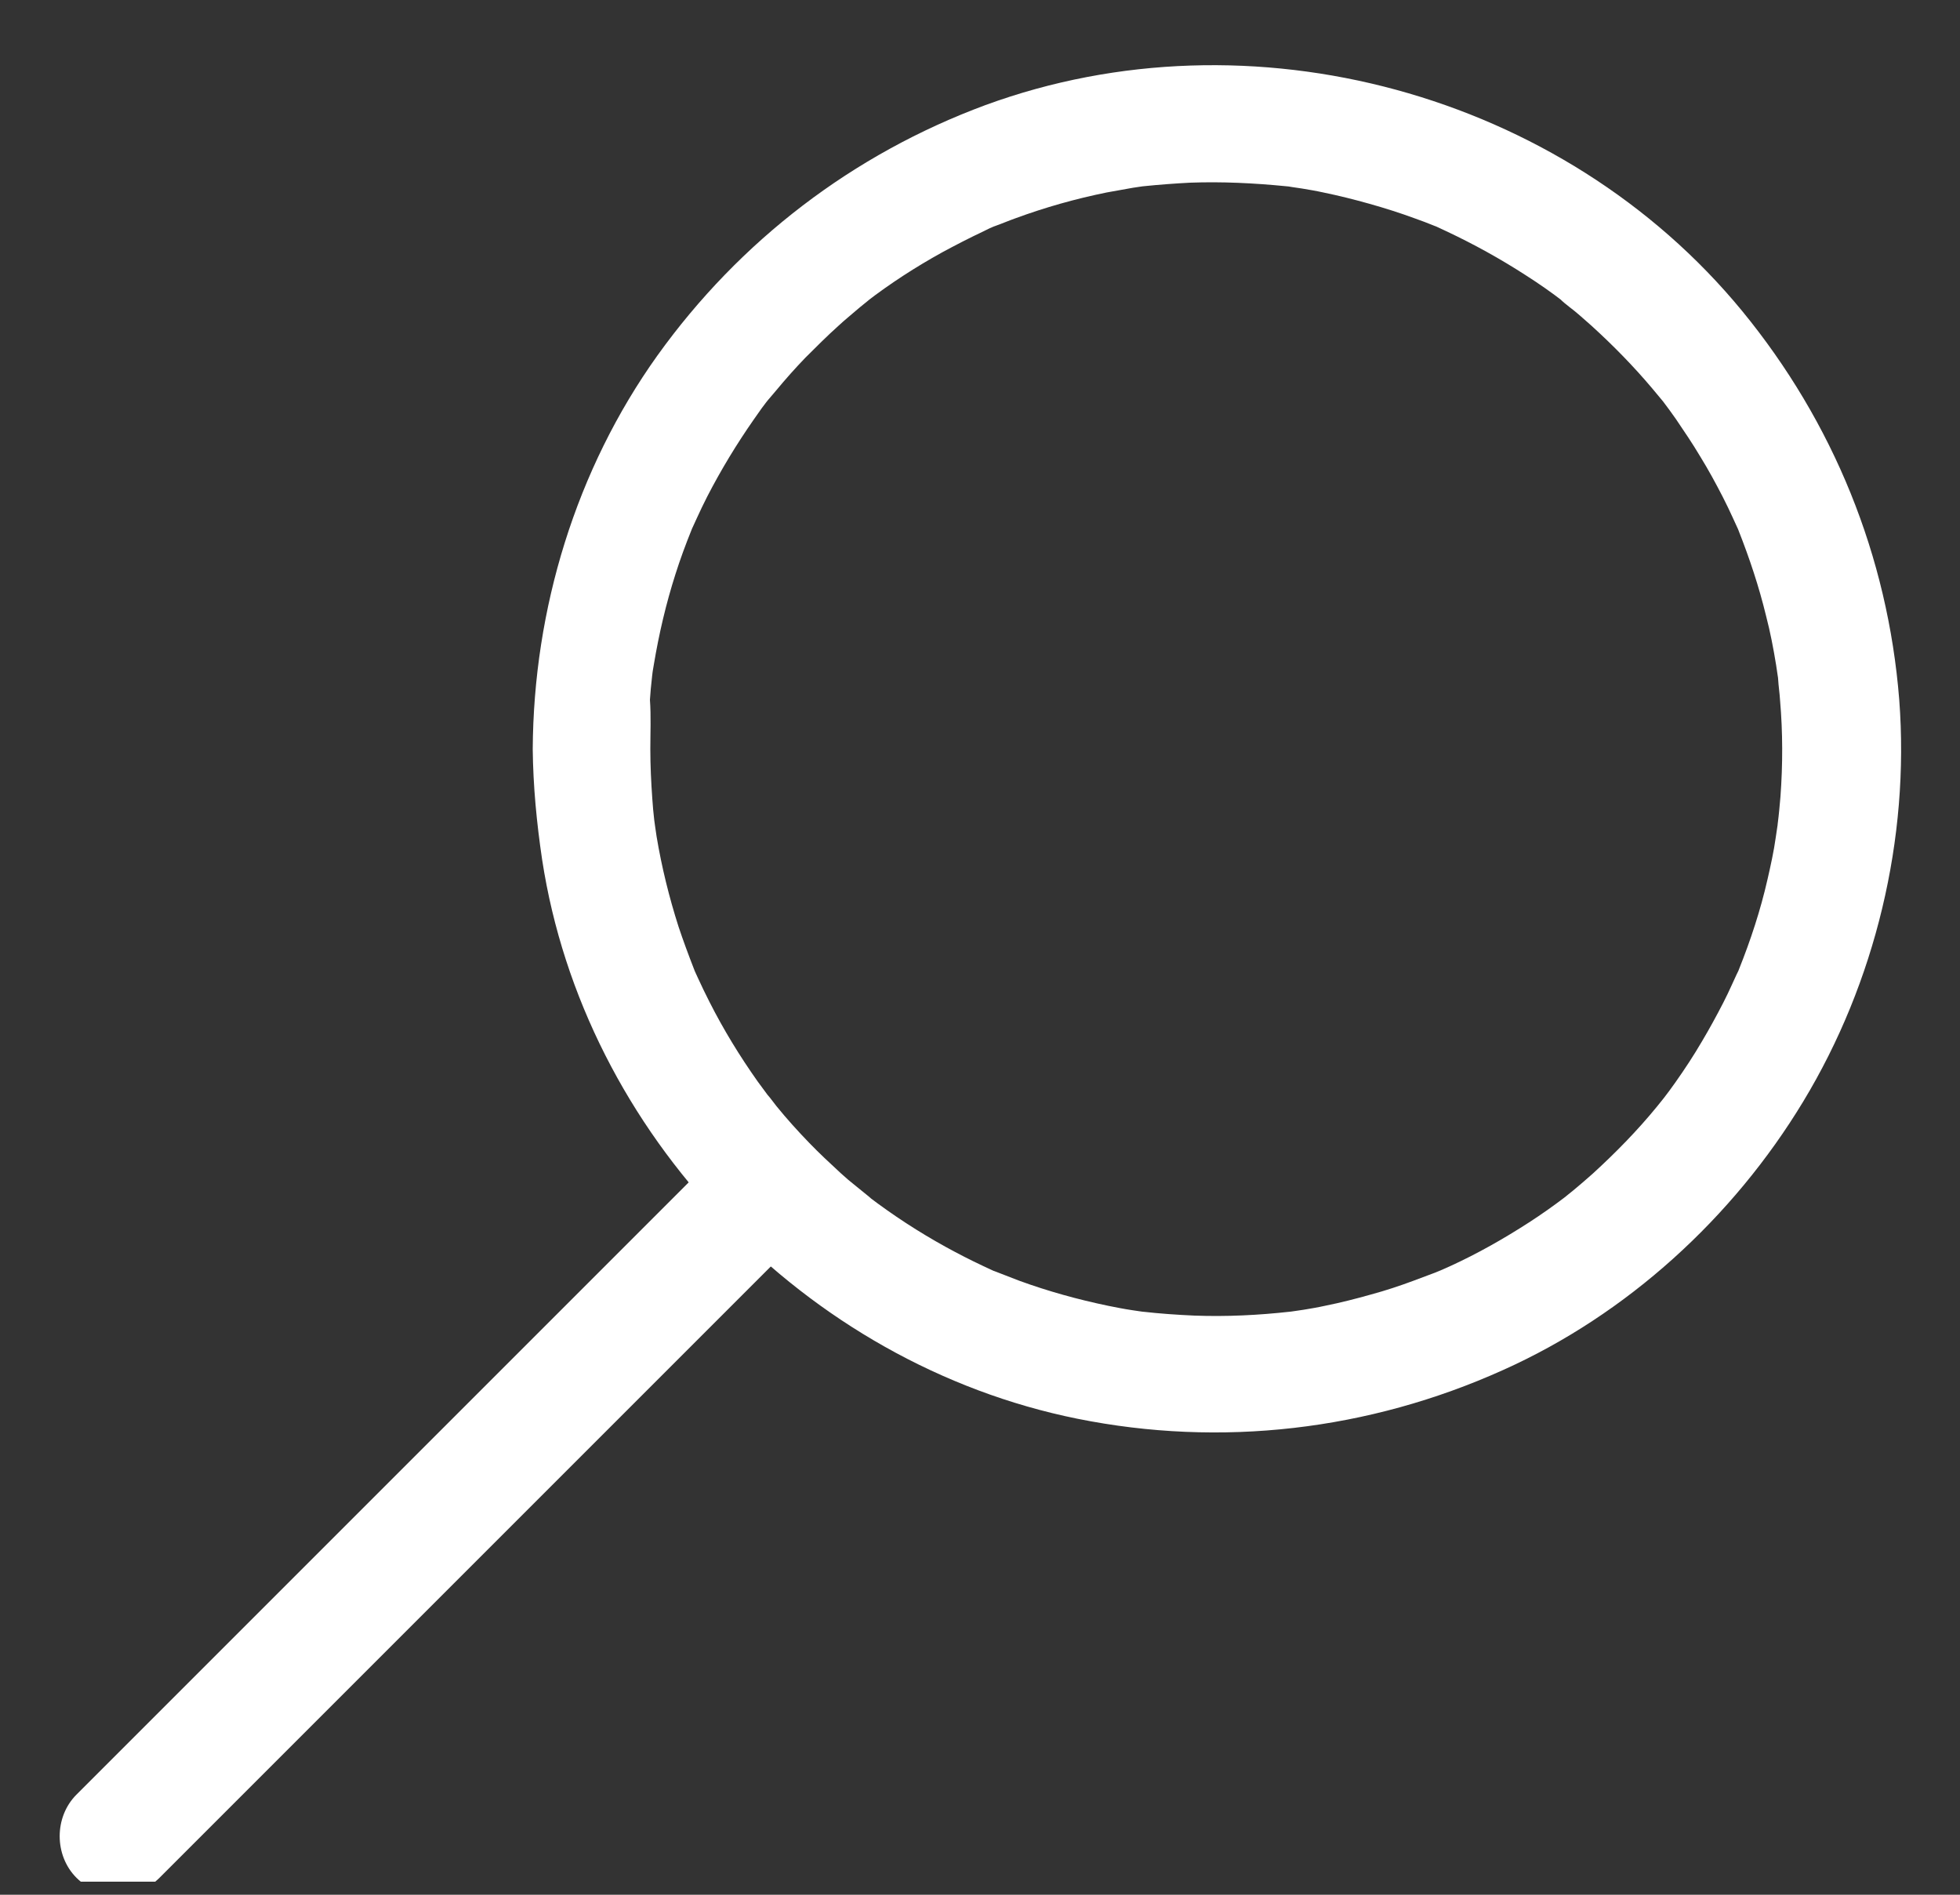 <svg width="30" height="29" viewBox="0 0 30 29" fill="none" xmlns="http://www.w3.org/2000/svg">
<rect x="0" y="0" width="30" height="29" fill="#333333" stroke="none"/>
<g clip-path="url(#clip0)">
<path d="M9.954 11.466C9.954 11.718 9.966 11.97 9.984 12.222C9.99 12.33 10.002 12.444 10.014 12.552C10.02 12.588 10.038 12.732 10.014 12.558C10.026 12.642 10.038 12.72 10.05 12.804C10.128 13.272 10.242 13.734 10.386 14.184C10.458 14.4 10.536 14.61 10.62 14.826C10.686 14.988 10.638 14.862 10.62 14.832C10.644 14.88 10.662 14.928 10.686 14.976C10.74 15.096 10.8 15.216 10.86 15.336C11.076 15.762 11.322 16.164 11.598 16.554C11.658 16.638 11.724 16.722 11.784 16.806C11.682 16.668 11.856 16.89 11.886 16.932C12.042 17.124 12.21 17.31 12.384 17.49C12.54 17.652 12.702 17.802 12.864 17.952C12.942 18.024 13.02 18.09 13.104 18.156C13.146 18.192 13.434 18.42 13.29 18.312C13.668 18.6 14.064 18.858 14.478 19.086C14.664 19.188 14.85 19.284 15.042 19.374C15.102 19.404 15.162 19.428 15.222 19.458C15.348 19.518 15.096 19.41 15.228 19.458C15.354 19.506 15.474 19.554 15.6 19.602C16.044 19.764 16.5 19.89 16.962 19.986C17.082 20.01 17.202 20.034 17.322 20.052C17.376 20.058 17.43 20.07 17.484 20.076C17.628 20.094 17.346 20.058 17.49 20.076C17.754 20.106 18.018 20.124 18.282 20.136C18.774 20.154 19.26 20.13 19.746 20.076C19.89 20.058 19.608 20.094 19.752 20.076C19.818 20.064 19.89 20.058 19.956 20.046C20.064 20.028 20.172 20.01 20.28 19.986C20.52 19.938 20.754 19.878 20.988 19.812C21.21 19.752 21.426 19.68 21.636 19.602C21.75 19.56 21.858 19.518 21.972 19.476C22.002 19.464 22.128 19.404 21.978 19.476C22.05 19.446 22.122 19.41 22.194 19.38C22.614 19.188 23.016 18.96 23.406 18.708C23.592 18.588 23.778 18.456 23.952 18.324C23.814 18.432 24.036 18.258 24.078 18.222C24.18 18.138 24.276 18.054 24.378 17.964C24.726 17.646 25.056 17.31 25.356 16.944C25.392 16.902 25.566 16.68 25.458 16.818C25.524 16.734 25.584 16.65 25.644 16.566C25.788 16.362 25.926 16.152 26.052 15.936C26.166 15.744 26.274 15.546 26.376 15.348C26.424 15.252 26.472 15.156 26.514 15.06C26.538 15.012 26.556 14.964 26.58 14.916C26.67 14.724 26.544 15.018 26.616 14.838C26.796 14.388 26.946 13.932 27.054 13.458C27.102 13.248 27.15 13.032 27.18 12.816C27.186 12.762 27.198 12.708 27.204 12.654C27.246 12.39 27.192 12.768 27.21 12.606C27.228 12.468 27.24 12.33 27.252 12.192C27.288 11.7 27.288 11.208 27.246 10.722C27.24 10.614 27.222 10.5 27.216 10.392C27.192 10.128 27.234 10.506 27.21 10.344C27.204 10.29 27.192 10.236 27.186 10.182C27.144 9.924 27.096 9.672 27.03 9.42C26.922 8.976 26.778 8.544 26.61 8.118C26.514 7.878 26.658 8.22 26.592 8.076C26.568 8.028 26.55 7.98 26.526 7.932C26.478 7.824 26.424 7.716 26.37 7.608C26.262 7.398 26.148 7.188 26.022 6.984C25.908 6.792 25.782 6.606 25.656 6.42C25.59 6.324 25.518 6.228 25.446 6.132C25.47 6.162 25.548 6.258 25.44 6.126C25.392 6.066 25.338 6.006 25.29 5.946C25.002 5.604 24.69 5.286 24.36 4.986C24.27 4.908 24.186 4.83 24.09 4.752C24.048 4.722 23.796 4.518 23.934 4.62C23.748 4.476 23.55 4.338 23.352 4.212C22.962 3.96 22.56 3.738 22.14 3.54C22.08 3.51 22.02 3.486 21.96 3.456C21.99 3.468 22.116 3.516 21.954 3.456C21.852 3.414 21.756 3.378 21.654 3.342C21.426 3.258 21.198 3.186 20.964 3.12C20.73 3.054 20.49 2.994 20.256 2.946C20.148 2.922 20.04 2.904 19.932 2.886C19.878 2.88 19.824 2.868 19.77 2.862C19.5 2.82 19.956 2.88 19.68 2.85C19.194 2.802 18.702 2.778 18.216 2.796C17.982 2.808 17.742 2.826 17.508 2.85C17.328 2.868 17.466 2.856 17.502 2.85C17.448 2.856 17.394 2.868 17.34 2.874C17.208 2.898 17.07 2.922 16.938 2.946C16.464 3.042 15.996 3.174 15.54 3.342C15.438 3.378 15.342 3.42 15.24 3.456C15.078 3.522 15.204 3.474 15.234 3.456C15.174 3.48 15.114 3.51 15.054 3.54C14.838 3.642 14.628 3.75 14.418 3.864C14.016 4.086 13.626 4.338 13.26 4.62C13.41 4.506 13.134 4.722 13.104 4.752C13.014 4.83 12.924 4.902 12.834 4.986C12.66 5.142 12.492 5.31 12.324 5.478C12.168 5.64 12.024 5.802 11.88 5.976C11.844 6.018 11.814 6.054 11.778 6.096C11.76 6.114 11.658 6.246 11.724 6.162C11.802 6.06 11.646 6.264 11.652 6.258C11.616 6.312 11.574 6.366 11.538 6.42C11.274 6.798 11.034 7.194 10.824 7.602C10.77 7.71 10.716 7.818 10.668 7.926C10.644 7.974 10.626 8.022 10.602 8.07C10.536 8.214 10.68 7.872 10.584 8.112C10.494 8.334 10.41 8.562 10.338 8.79C10.194 9.24 10.086 9.702 10.008 10.17C9.996 10.236 9.984 10.308 9.978 10.374C9.984 10.338 9.996 10.2 9.978 10.38C9.966 10.488 9.954 10.602 9.948 10.71C9.966 10.962 9.954 11.214 9.954 11.466C9.954 11.934 9.54 12.39 9.054 12.366C8.568 12.342 8.154 11.97 8.154 11.466C8.166 9.324 8.814 7.188 10.062 5.442C11.322 3.684 13.056 2.358 15.084 1.608C19.146 0.12 23.922 1.422 26.664 4.758C28.062 6.462 28.896 8.514 29.07 10.71C29.232 12.84 28.704 15.036 27.6 16.86C26.526 18.636 24.906 20.118 23.004 20.97C20.952 21.894 18.69 22.158 16.488 21.714C12.33 20.874 8.94 17.358 8.298 13.158C8.214 12.594 8.16 12.03 8.154 11.466C8.154 10.998 8.568 10.542 9.054 10.566C9.546 10.584 9.954 10.962 9.954 11.466Z" fill="white"/>
<path d="M12.336 18.846C11.22 19.962 10.11 21.072 8.994 22.188C7.218 23.964 5.442 25.74 3.666 27.516C3.258 27.924 2.85 28.332 2.442 28.74C2.1 29.082 1.512 29.082 1.17 28.74C0.828 28.398 0.828 27.81 1.17 27.468C2.286 26.352 3.396 25.242 4.512 24.126C6.288 22.35 8.064 20.574 9.84 18.798C10.248 18.39 10.656 17.982 11.064 17.574C11.406 17.232 11.994 17.232 12.336 17.574C12.684 17.916 12.684 18.498 12.336 18.846Z" fill="white"/>
</g>
<defs>
<clipPath id="clip0">
<rect width="30" height="28.8" transform="matrix(-1 0 0 1 30 0)" fill="white"/>
</clipPath>
</defs>
</svg>
